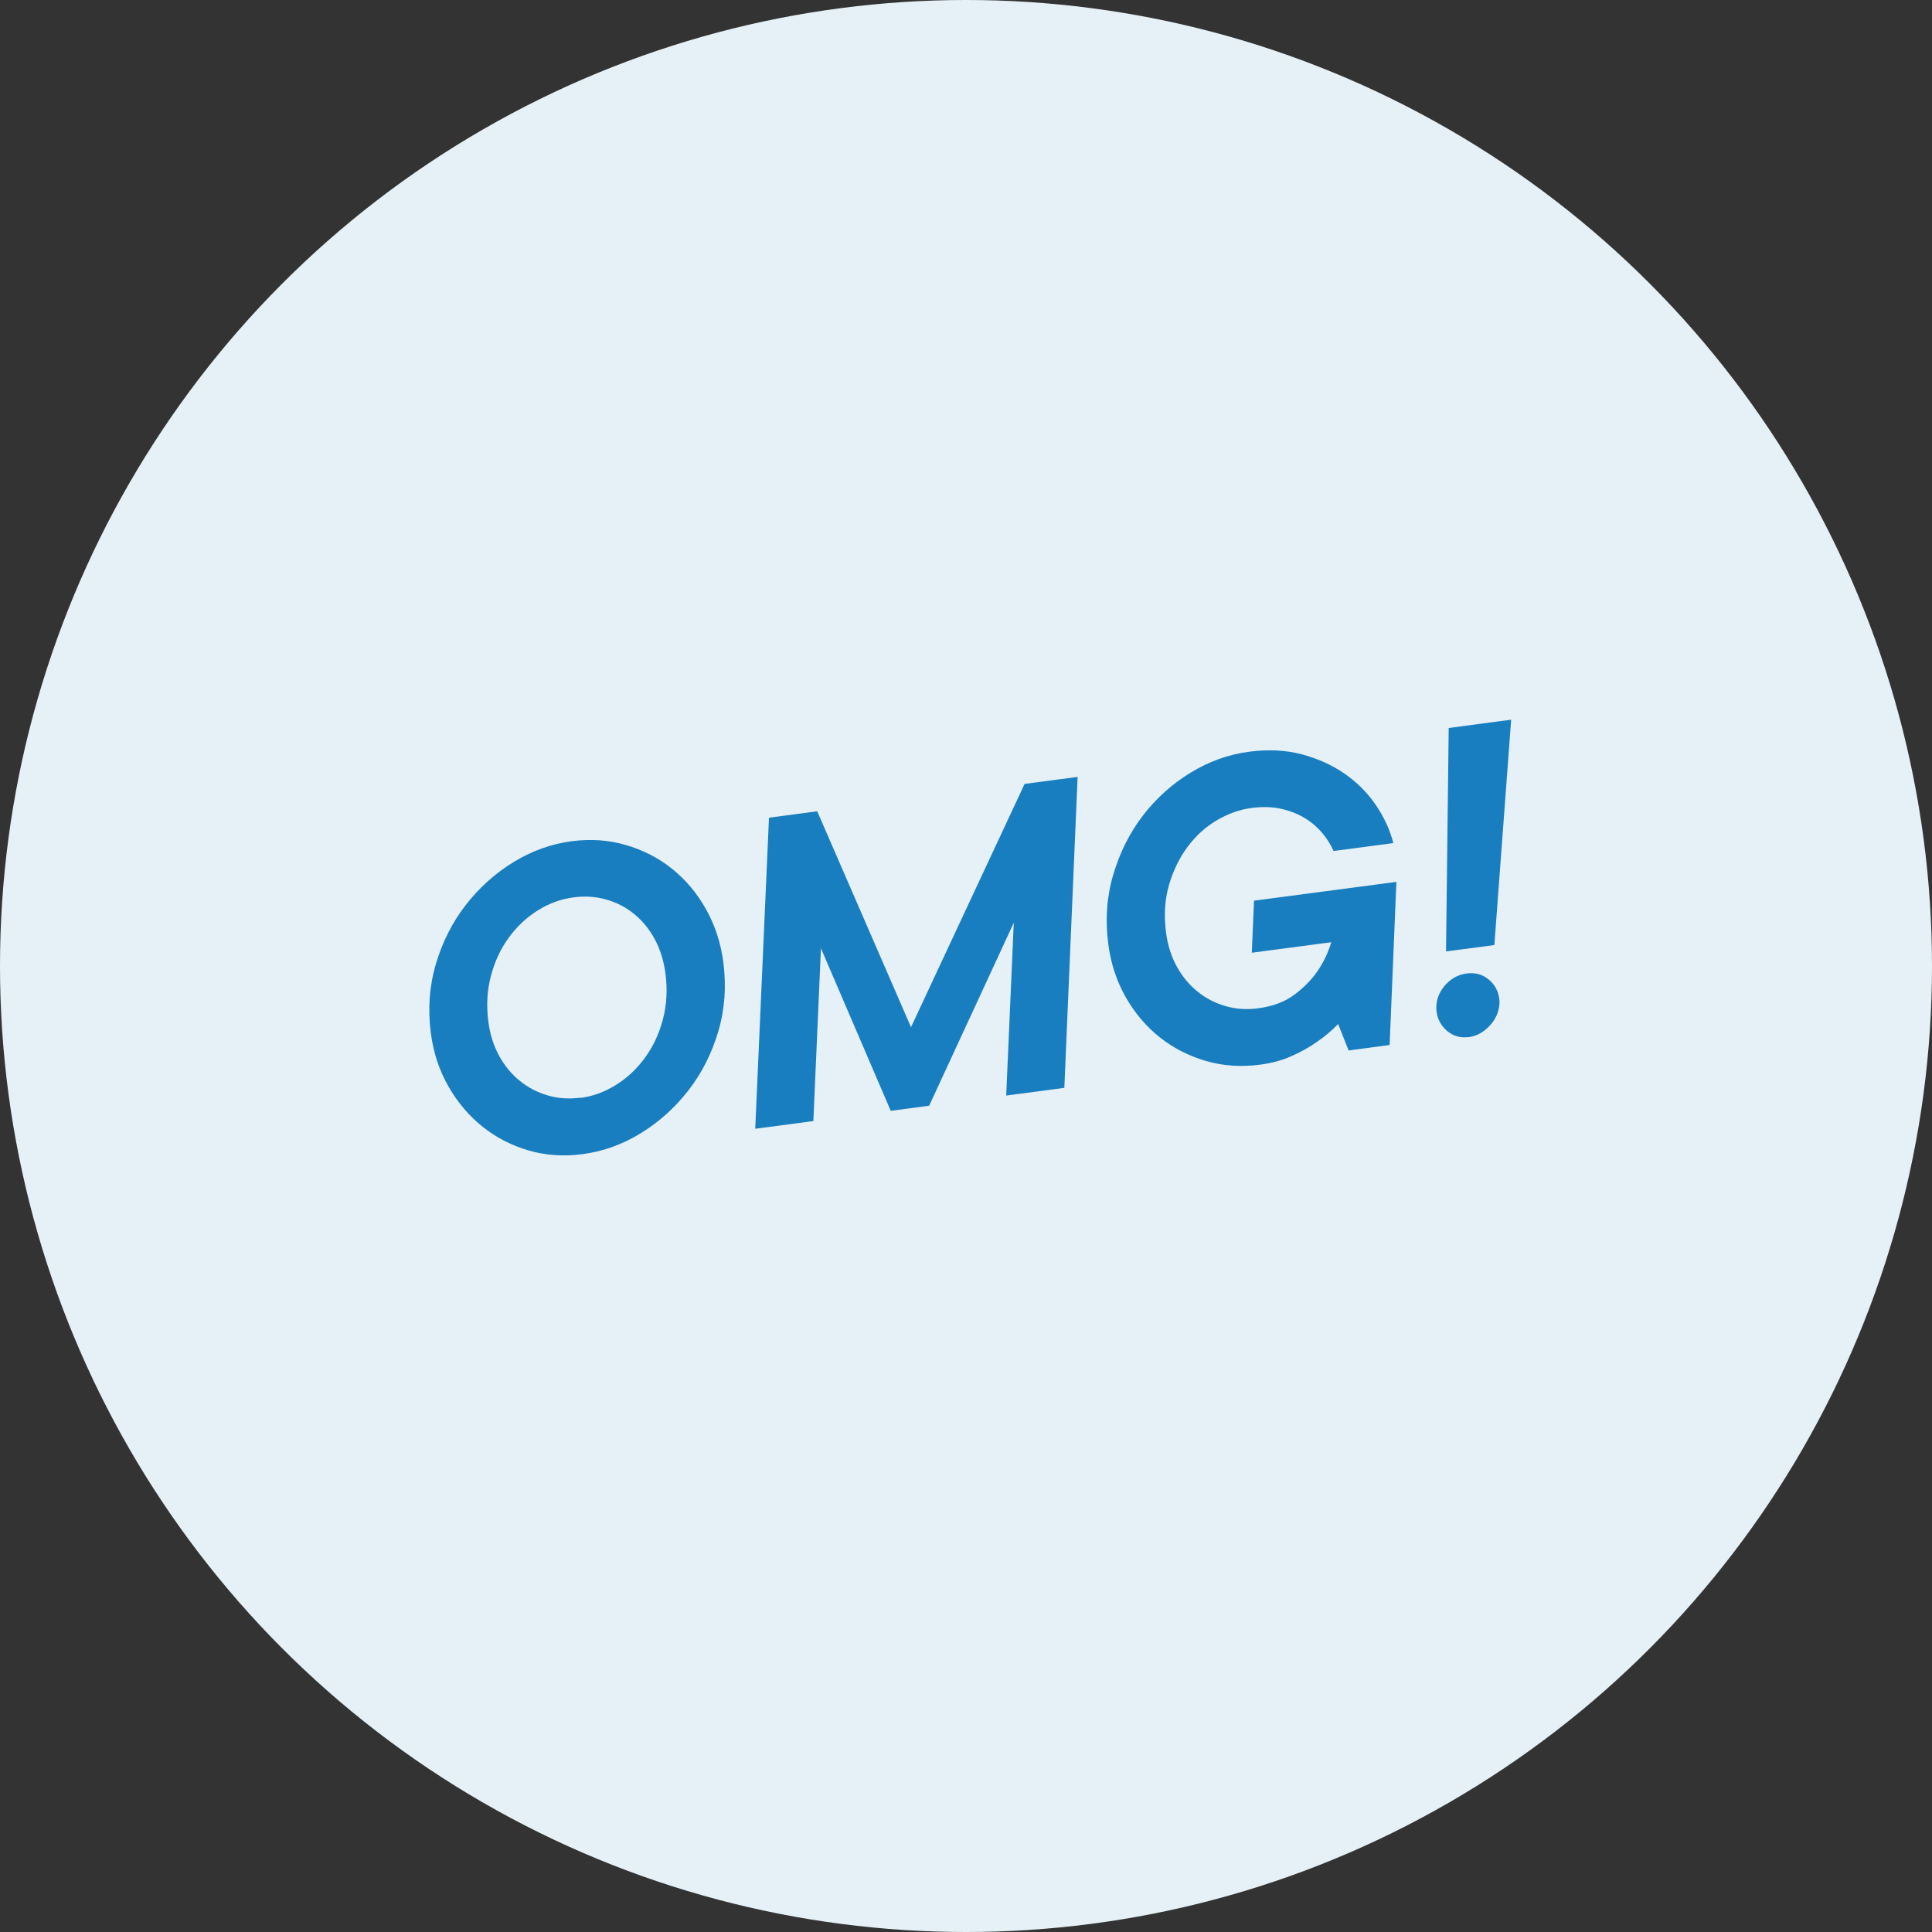<svg id="Lager_2" xmlns="http://www.w3.org/2000/svg" viewBox="0 0 165.82 165.82">
  <rect x="0" y="0" width="165.82" height="165.82" fill="#333333" stroke="none"/>
  <g id="Layer_1">
    <circle cx="82.91" cy="82.91" r="82.91" fill="#E6F1F7" />
    <g>
      <path d="M49.99,99.06c-1.61,.21-3.16,.11-4.63-.32-1.47-.43-2.79-1.11-3.96-2.05-1.17-.94-2.14-2.09-2.92-3.46-.78-1.36-1.28-2.88-1.5-4.54-.27-2.08-.13-4.06,.43-5.95,.56-1.89,1.41-3.58,2.56-5.06,1.15-1.48,2.51-2.71,4.09-3.68,1.58-.97,3.25-1.57,5.01-1.8,1.61-.21,3.16-.11,4.63,.32,1.47,.43,2.8,1.1,3.96,2.03,1.17,.93,2.14,2.08,2.92,3.46,.78,1.38,1.28,2.9,1.5,4.56,.27,2.08,.13,4.06-.43,5.95-.56,1.89-1.41,3.58-2.56,5.06-1.15,1.48-2.51,2.71-4.09,3.68-1.58,.97-3.24,1.57-5.01,1.8Zm-.15-4.83c1.05-.14,2.06-.51,3.02-1.11,.97-.6,1.8-1.38,2.49-2.33,.7-.95,1.21-2.04,1.54-3.28,.33-1.24,.41-2.57,.22-3.99-.15-1.1-.46-2.08-.93-2.94s-1.06-1.57-1.76-2.14-1.49-.98-2.38-1.23c-.89-.26-1.83-.32-2.81-.19-1.08,.14-2.1,.51-3.06,1.11-.96,.6-1.8,1.38-2.49,2.33-.7,.95-1.21,2.04-1.54,3.28-.33,1.24-.41,2.57-.22,3.98,.14,1.08,.45,2.04,.92,2.9,.47,.86,1.07,1.58,1.78,2.15,.71,.58,1.51,.99,2.4,1.25,.89,.26,1.83,.32,2.81,.19Z" fill="#197EBF" />
      <path d="M66,70.18l4.14-.55,8.05,18.53,9.75-20.88,4.55-.6-1.14,26.69-4.99,.66,.65-14.83-7.26,15.7-3.3,.44-5.99-13.95-.65,14.83-4.99,.66,1.18-26.69Z" fill="#197EBF" />
      <path d="M108.13,91.38c-1.61,.21-3.16,.11-4.63-.32-1.47-.43-2.79-1.1-3.96-2.03-1.17-.93-2.14-2.07-2.92-3.44s-1.28-2.89-1.5-4.58c-.27-2.08-.13-4.06,.43-5.95,.56-1.89,1.41-3.58,2.54-5.06,1.14-1.48,2.5-2.71,4.09-3.68,1.59-.97,3.26-1.57,5.02-1.8,1.64-.22,3.15-.14,4.53,.22,1.38,.37,2.6,.92,3.67,1.66s1.96,1.63,2.67,2.67c.71,1.04,1.22,2.13,1.52,3.29l-5.13,.68c-.22-.49-.52-.99-.92-1.48-.4-.49-.89-.93-1.48-1.3-.59-.37-1.27-.65-2.05-.83-.78-.18-1.65-.21-2.61-.08-1,.13-1.98,.48-2.94,1.04-.96,.56-1.79,1.31-2.5,2.25-.71,.94-1.25,2.04-1.62,3.29s-.45,2.63-.26,4.12c.14,1.08,.45,2.04,.92,2.9,.47,.86,1.07,1.58,1.78,2.15,.71,.58,1.51,.99,2.4,1.25,.89,.26,1.83,.32,2.81,.19,1.25-.17,2.27-.55,3.08-1.15,.8-.6,1.45-1.25,1.93-1.93,.55-.77,.97-1.63,1.26-2.59l-6.82,.9,.19-4.47,12.22-1.61-.58,14-3.52,.47-.9-2.27c-.55,.57-1.16,1.09-1.85,1.55-.59,.43-1.3,.82-2.12,1.19-.82,.37-1.73,.62-2.74,.75Z" fill="#197EBF" />
      <path d="M126.05,89.01c-.71,.09-1.32-.08-1.84-.52-.52-.44-.82-.99-.91-1.65-.1-.78,.11-1.5,.63-2.16,.52-.65,1.18-1.03,1.96-1.13,.71-.09,1.33,.07,1.86,.5,.53,.43,.84,.98,.93,1.67,.05,.37,0,.74-.11,1.12-.12,.38-.31,.72-.56,1.02-.25,.31-.53,.56-.87,.77s-.7,.33-1.09,.39Zm-1.71-26.53l5.36-.71-1.44,19.34-4.15,.55,.23-19.18Z" fill="#197EBF" />
    </g>
  </g>
</svg>